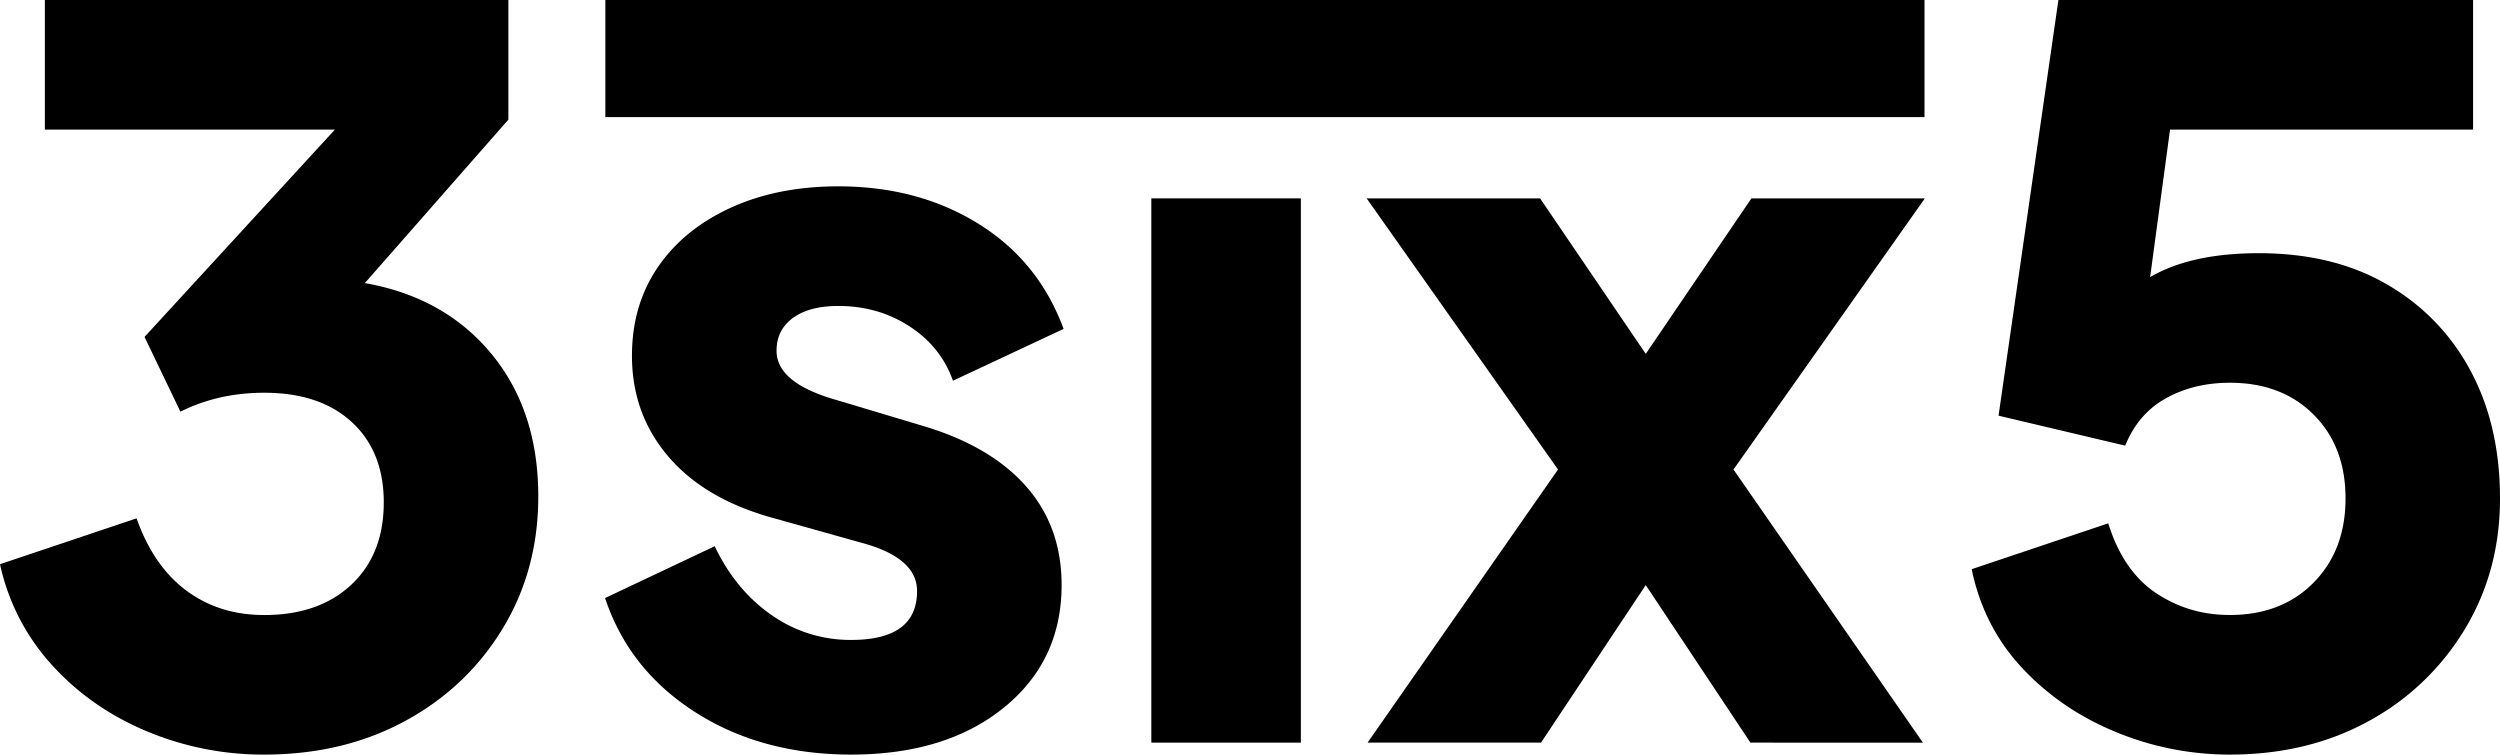 <svg xmlns="http://www.w3.org/2000/svg" viewBox="0 0 1828.83 552.01"><g id="Layer_2" data-name="Layer 2"><g id="Layer_1-2" data-name="Layer 1"><path d="M107.19,534.87q-40.84-17.13-69.27-48.49A159.53,159.53,0,0,1,0,412.73l99.9-33.54q12.39,35,36.46,52.86t56.88,17.87q40.09,0,63.8-22.24t23.7-60.16q0-37.18-23.33-58.7t-64.17-21.51q-33.56,0-61.26,13.85l-26.25-54.69L245,94.8H32.81V0H371.89V87.5l-105,119.59q58.32,10.23,92.61,51.78t34.27,104.27q0,54-26.25,97t-71.46,67.45Q250.84,552,193.24,552A220.18,220.18,0,0,1,107.19,534.87Z"/><path d="M508.62,521q-48.51-31-66-83.5l80.21-37.92q15.31,32.1,41.56,50.32a99.91,99.91,0,0,0,58.34,18.23q48.12,0,48.13-35.73,0-24.06-39.38-35l-67.82-19q-48.85-13.84-75.1-44.85t-26.26-73.28q0-37.2,19-64.9T534.5,152q34.28-15.67,78.76-15.68,58.34,0,102.45,27.35t62.35,76.93l-80.94,37.92q-8.76-24.8-31.72-39.75t-52.14-14.94q-21.16,0-33.18,8.75t-12,24.06q0,23.34,43,35.73l63.44,19q49.59,14.6,75.84,44.12T776.6,428q0,55.43-42.29,89.69T622.74,552Q557.12,552,508.62,521Z"/><path d="M442.83,0h965V85.67h-965Zm399.4,145.11H951.61V543.26H842.23Z"/><path d="M1139.74,343.45l-140-198.34h126.88l77.3,113.76,77.3-113.76h126.88l-140,198.34,138.55,199.81H1280.48L1203.91,428l-76.57,115.22H1000.46Z"/><path d="M1548.08,535.6q-40.11-16.41-68.54-46.67t-37.19-72.55l99.9-33.55q10.93,35,35,51.05t54,16q37.9,0,61.25-23.7t23.34-61.62q0-37.91-23.34-61.25T1631.21,280q-26.25,0-46.67,11.31T1554.65,326L1462,304.08,1505.79,0h303.35V94.8H1587.46l-14.58,107.92q29.88-17.5,79.48-17.5,54.69,0,94.07,23a158.33,158.33,0,0,1,60.88,63.07q21.51,40.11,21.52,93.34t-25.89,95.89a184.86,184.86,0,0,1-70.37,67.09Q1688.08,552,1631.21,552A217.45,217.45,0,0,1,1548.08,535.6Z"/></g></g></svg>